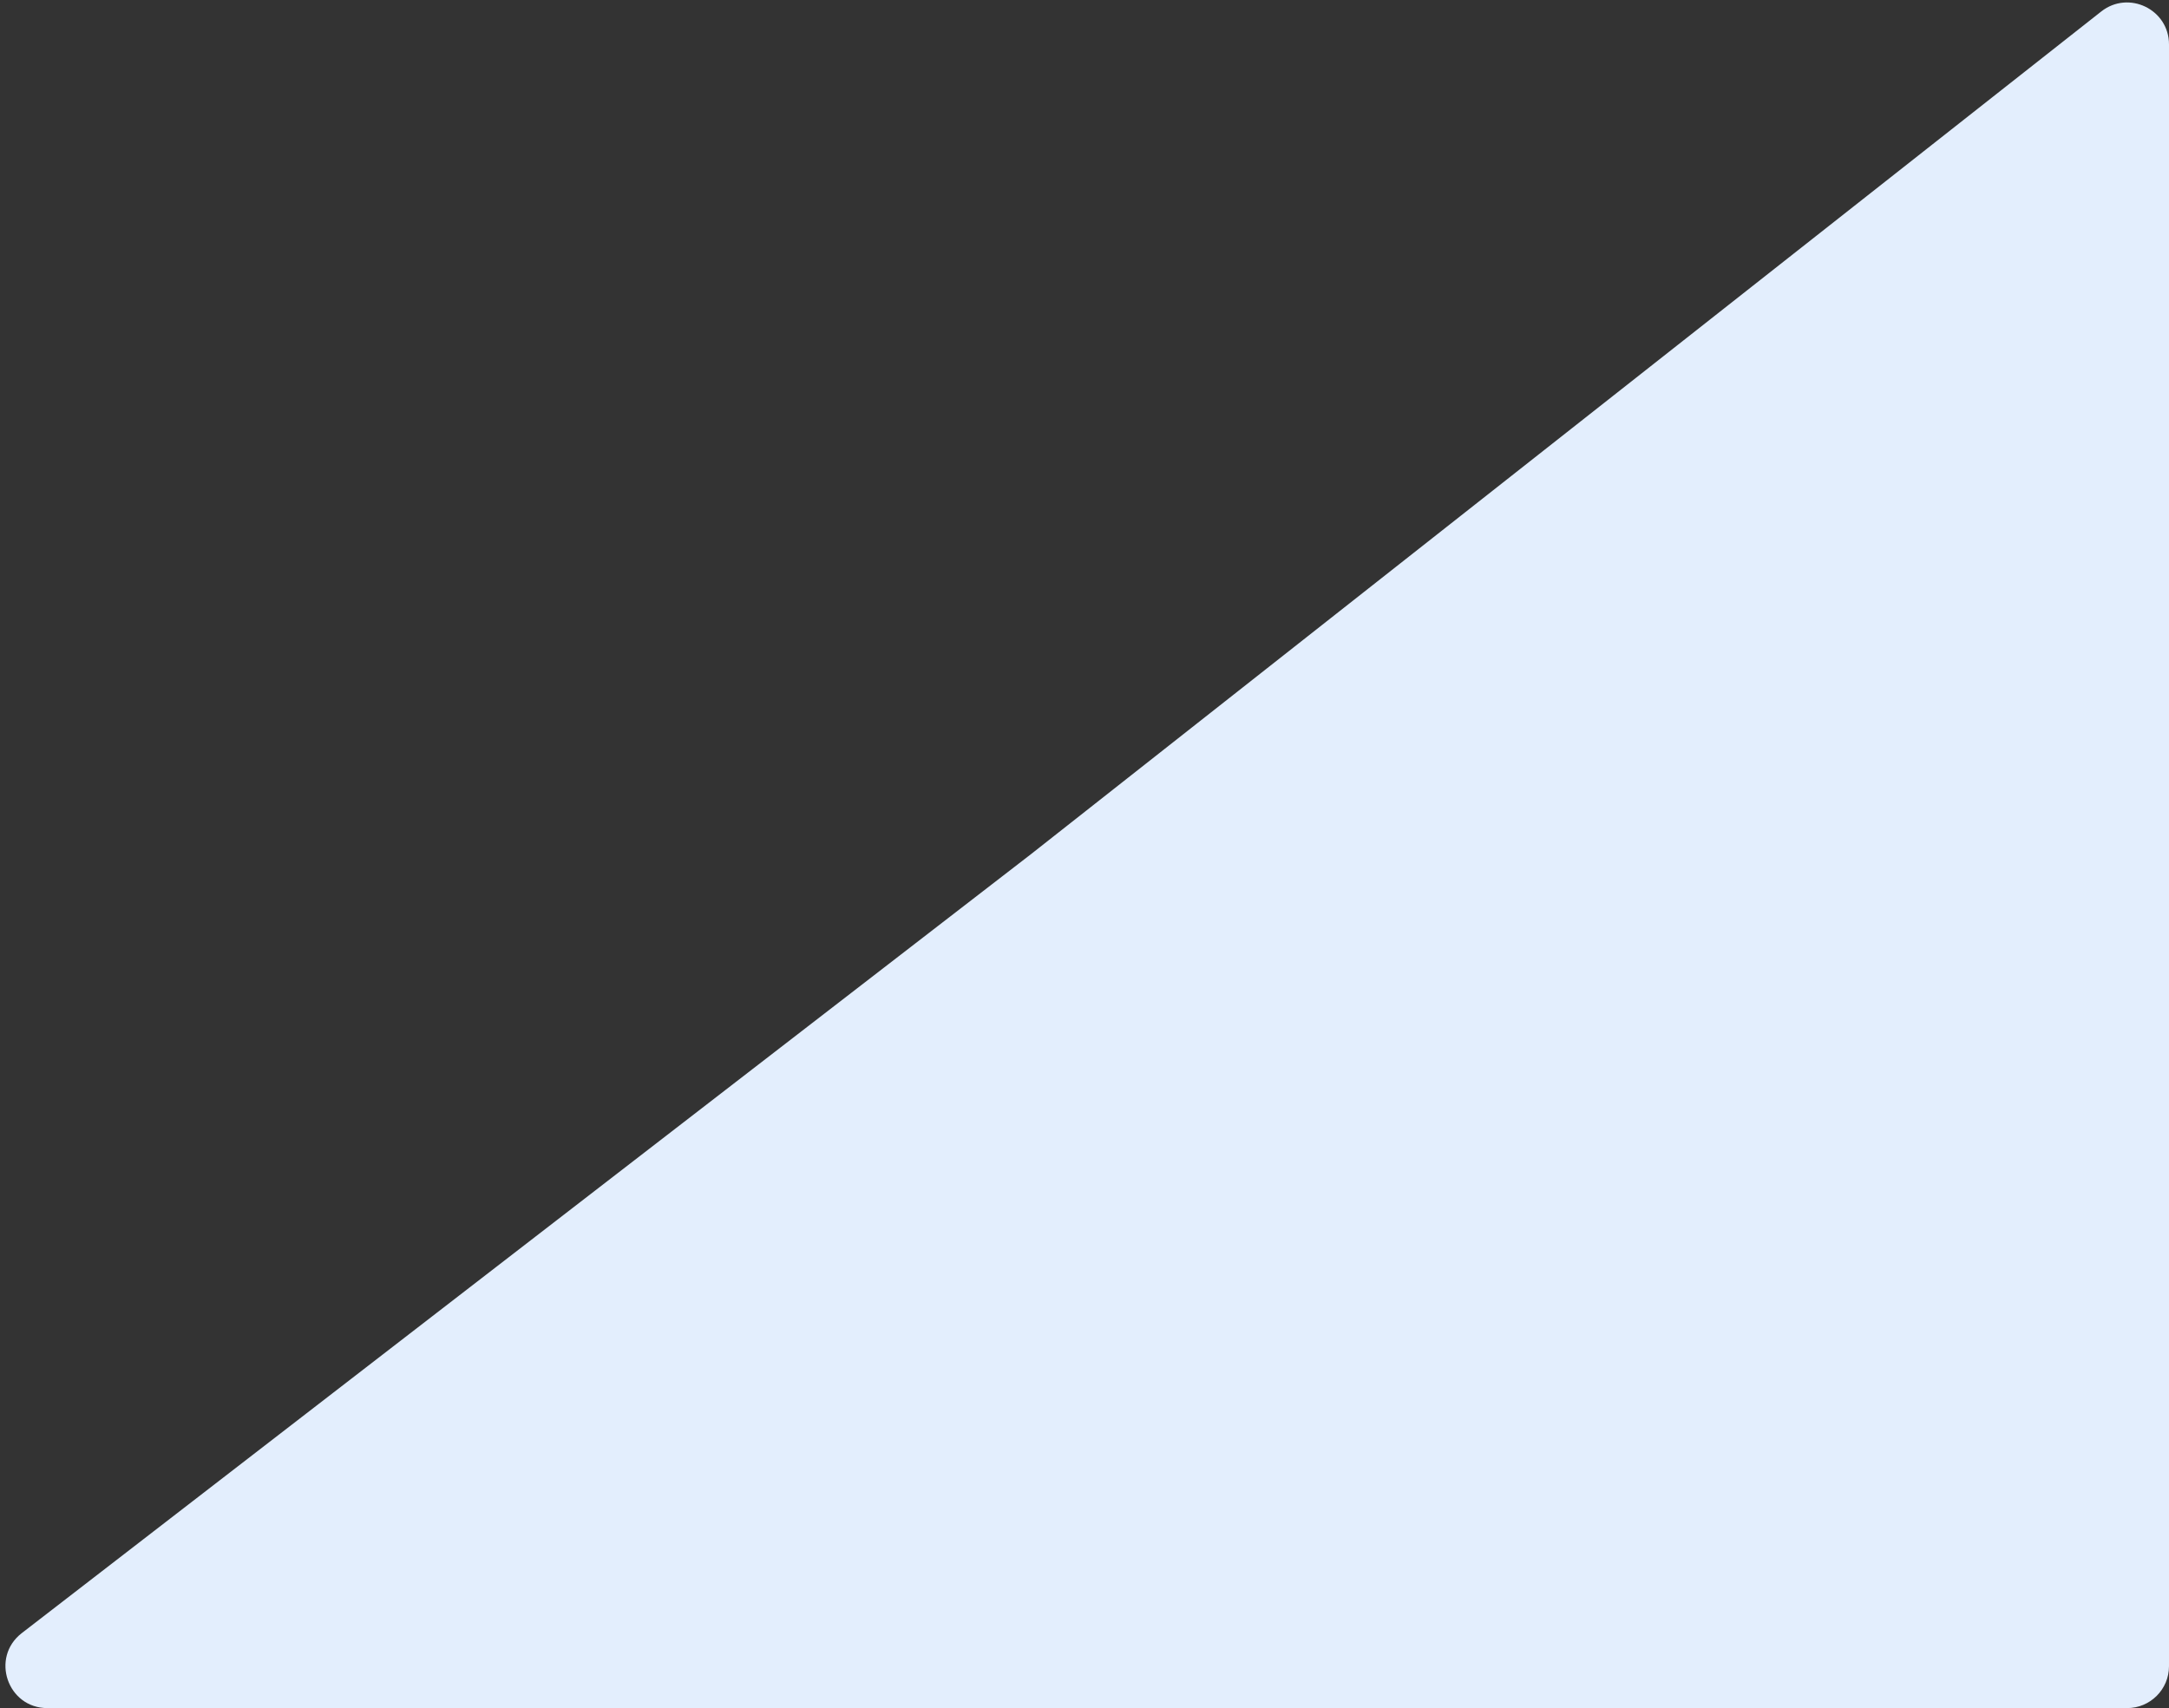 <svg width="259" height="204" viewBox="0 0 259 204" fill="none" xmlns="http://www.w3.org/2000/svg">
<rect x="0" y="0" width="259" height="204" fill="#333333" stroke="none"/>
<path d="M123.122 102.003L250.907 1.373C254.186 -1.209 259 1.127 259 5.302V199C259 201.761 256.761 204 254 204H5.659C0.889 204 -1.172 197.957 2.603 195.042L123.122 102.003Z" fill="#E3EEFD"/>
</svg>
